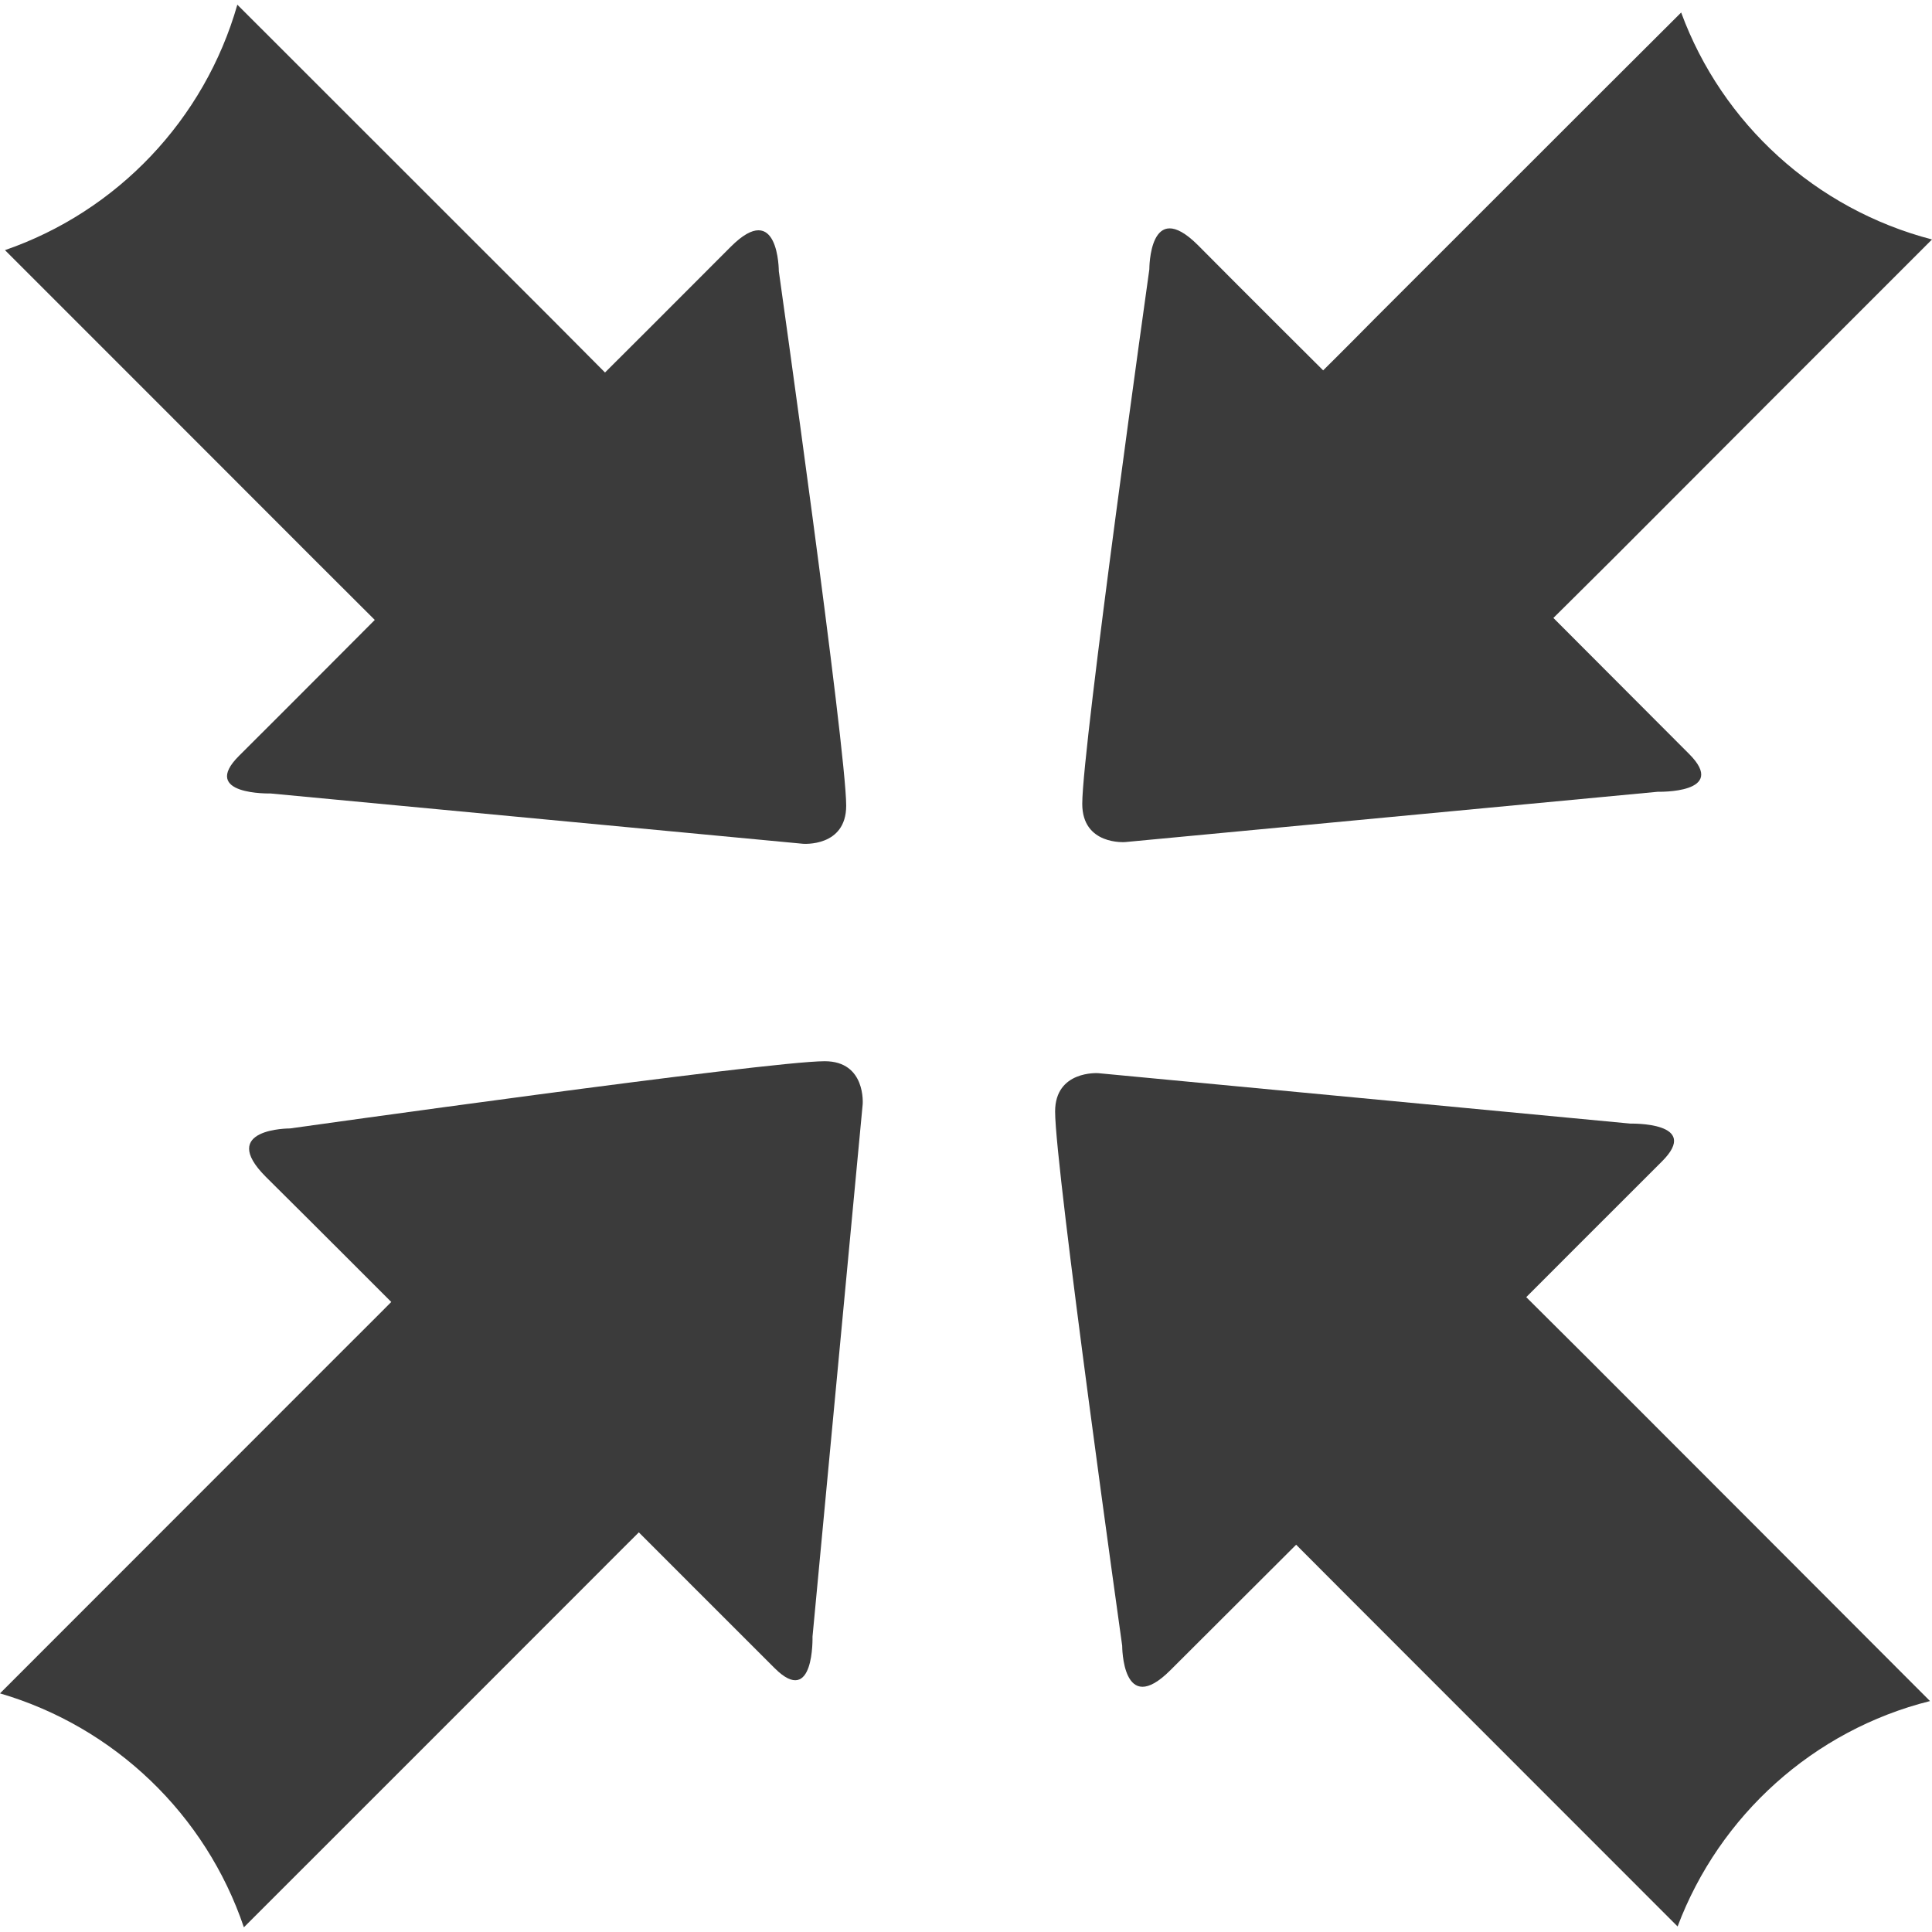 <?xml version="1.0" encoding="iso-8859-1"?>
<svg xmlns="http://www.w3.org/2000/svg" xmlns:xlink="http://www.w3.org/1999/xlink" x="0px" y="0px" viewBox="0 0 13.594 13.594" style="enable-background:new 0 0 13.594 13.594;" xml:space="preserve">
<g>
	<g>
		<path fill="#3b3b3b" d="M0.035,1.76c0.632,0.631,1.6,1.601,2.185,2.186c0.253,0.252,0.417,0.416,0.417,0.416
			S1.963,5.039,1.682,5.318C1.403,5.596,1.903,5.583,1.903,5.583L5.65,5.937c0,0,0.304,0.025,0.304-0.268
			c0-0.401-0.474-3.761-0.474-3.761s0-0.511-0.339-0.171c-0.34,0.342-0.884,0.884-0.884,0.884S4.11,2.473,3.884,2.246
			C3.312,1.674,2.303,0.666,1.67,0.033C1.439,0.842,0.825,1.487,0.035,1.76z"/>
		<path fill="#3b3b3b" d="M7.896,11.58c0,0-0.001,0.512,0.339,0.172s0.885-0.883,0.885-0.883s0.146,0.146,0.372,0.373
			c0.601,0.602,1.689,1.689,2.312,2.313c0.294-0.781,0.957-1.381,1.776-1.586c-0.598-0.6-1.758-1.76-2.423-2.426
			c-0.253-0.252-0.418-0.416-0.418-0.416s0.677-0.678,0.955-0.955c0.28-0.279-0.221-0.266-0.221-0.266L7.727,7.551
			c0,0-0.303-0.021-0.303,0.27C7.424,8.221,7.896,11.58,7.896,11.58z"/>
		<path fill="#3b3b3b" d="M1.716,13.561c0.614-0.613,1.721-1.721,2.363-2.363c0.251-0.252,0.416-0.416,0.416-0.416
			s0.677,0.678,0.957,0.957c0.279,0.277,0.265-0.223,0.265-0.223L6.07,7.77c0,0,0.025-0.303-0.267-0.303
			C5.4,7.467,2.04,7.94,2.04,7.94S1.529,7.938,1.87,8.28c0.341,0.338,0.883,0.881,0.883,0.881S2.606,9.309,2.378,9.536
			C1.754,10.159,0.607,11.309,0,11.915C0.806,12.151,1.448,12.768,1.716,13.561z"/>
		<path fill="#3b3b3b" d="M13.594,1.685c-0.629,0.629-1.644,1.644-2.247,2.249c-0.252,0.251-0.417,0.414-0.417,0.414
			s0.676,0.677,0.955,0.957c0.28,0.28-0.22,0.266-0.22,0.266L7.917,5.925c0,0-0.302,0.024-0.302-0.269
			c0-0.402,0.472-3.761,0.472-3.761s-0.002-0.511,0.34-0.172C8.766,2.065,9.31,2.606,9.31,2.606S9.458,2.46,9.683,2.232
			c0.551-0.55,1.508-1.509,2.146-2.144C12.117,0.871,12.776,1.472,13.594,1.685z"/>
	</g>
</g>
</svg>
